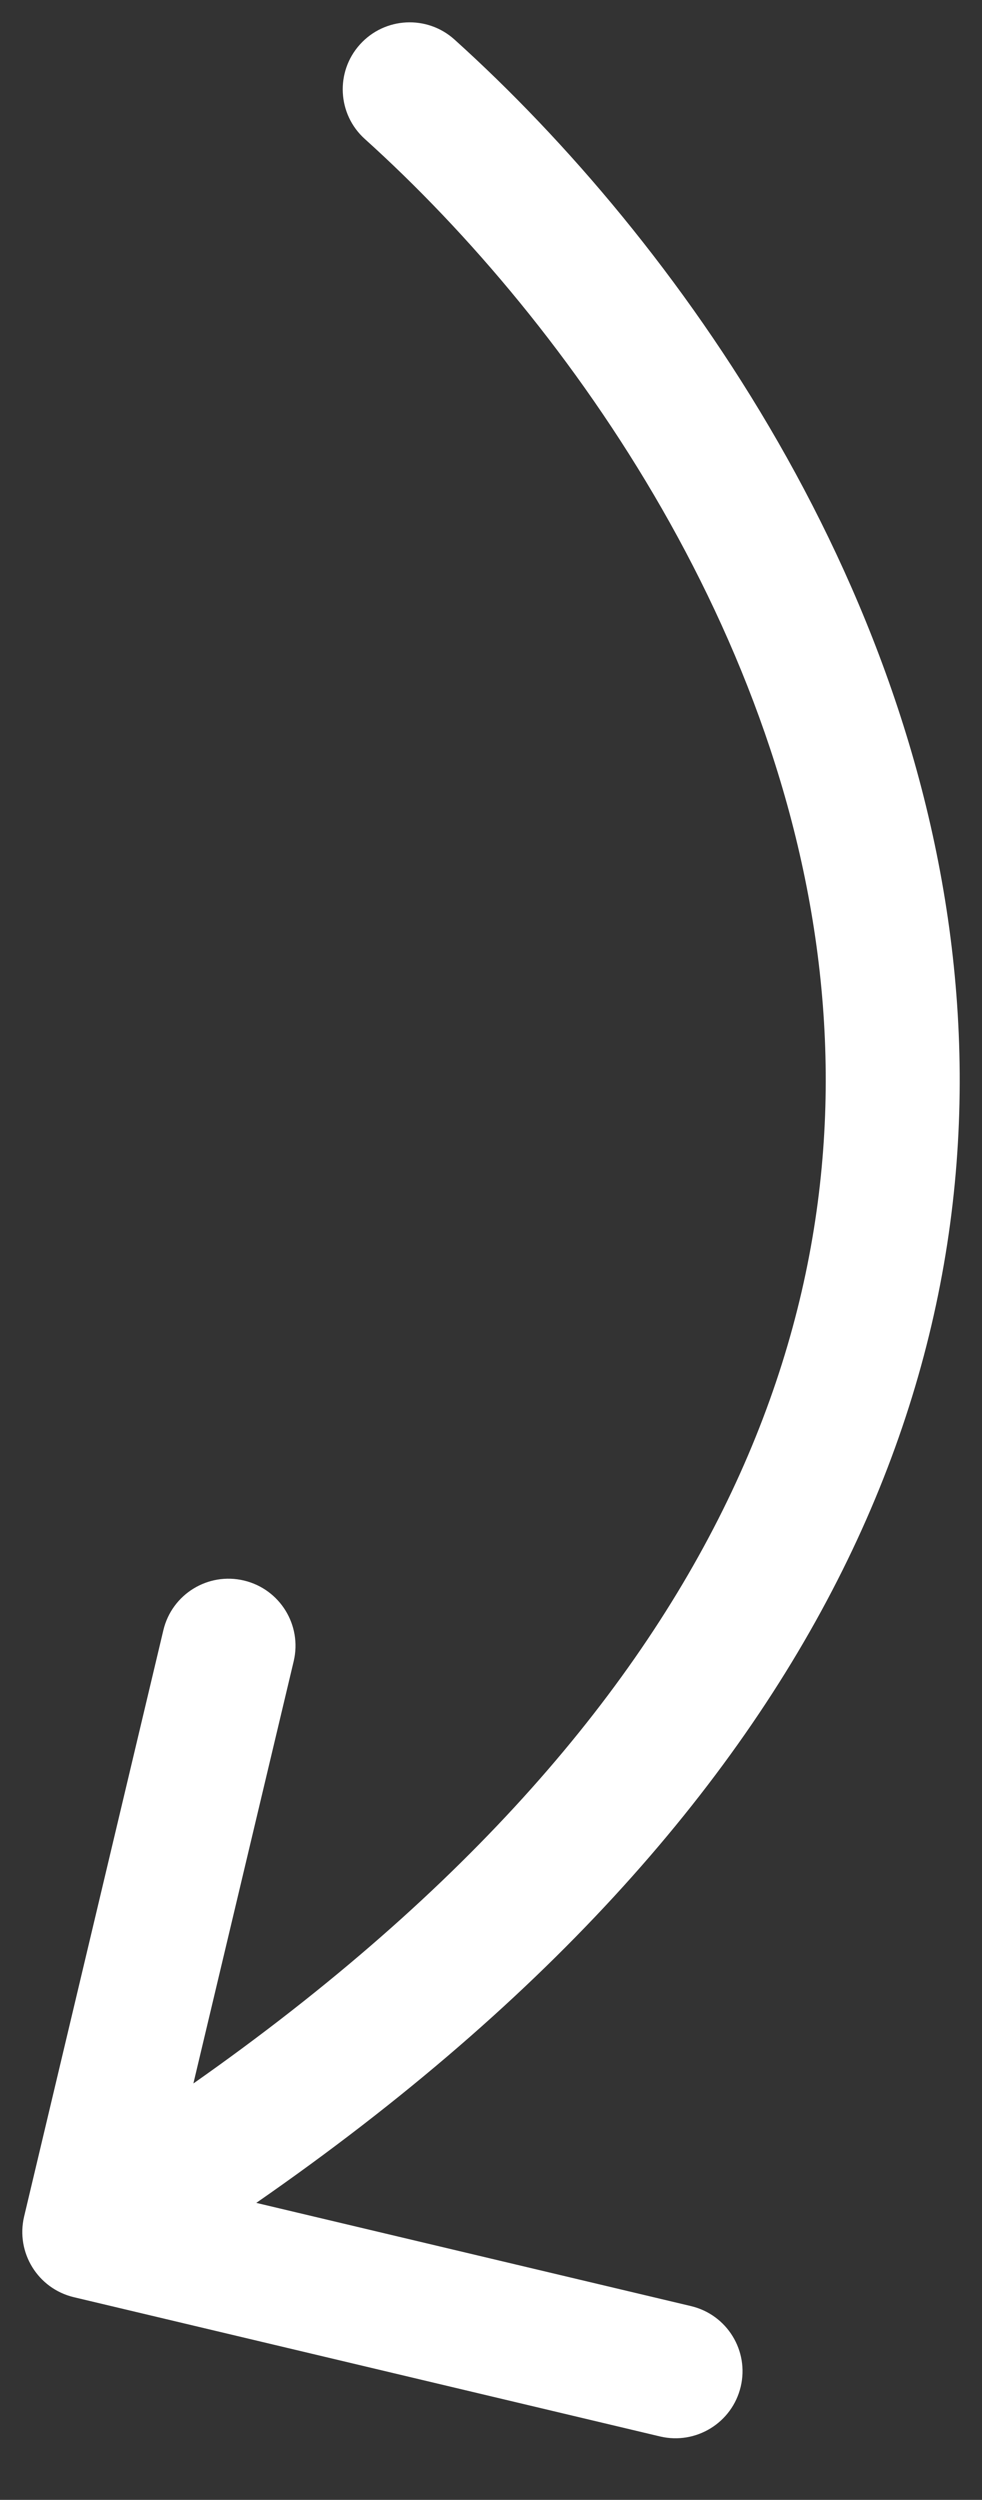 <svg xmlns="http://www.w3.org/2000/svg" width="11" height="28" viewBox="0 0 11 28" fill="none"><rect x="0" y="0" width="11" height="28" fill="#333333" stroke="none"/><path d="M5.091 0.443C4.784 0.166 4.309 0.19 4.032 0.498C3.755 0.805 3.779 1.28 4.087 1.557L4.589 1L5.091 0.443ZM0.27 24.827C0.175 25.23 0.424 25.634 0.827 25.73L7.394 27.29C7.797 27.385 8.201 27.136 8.297 26.733C8.393 26.33 8.144 25.926 7.741 25.83L1.903 24.444L3.29 18.606C3.385 18.203 3.136 17.799 2.733 17.703C2.33 17.607 1.926 17.856 1.83 18.259L0.27 24.827ZM4.589 1L4.087 1.557C6.394 3.637 8.943 7.258 9.224 11.352C9.5 15.362 7.611 20.046 0.607 24.361L1 25L1.393 25.639C8.745 21.109 11.044 15.95 10.721 11.25C10.404 6.634 7.57 2.678 5.091 0.443L4.589 1Z" fill="white"></path></svg>